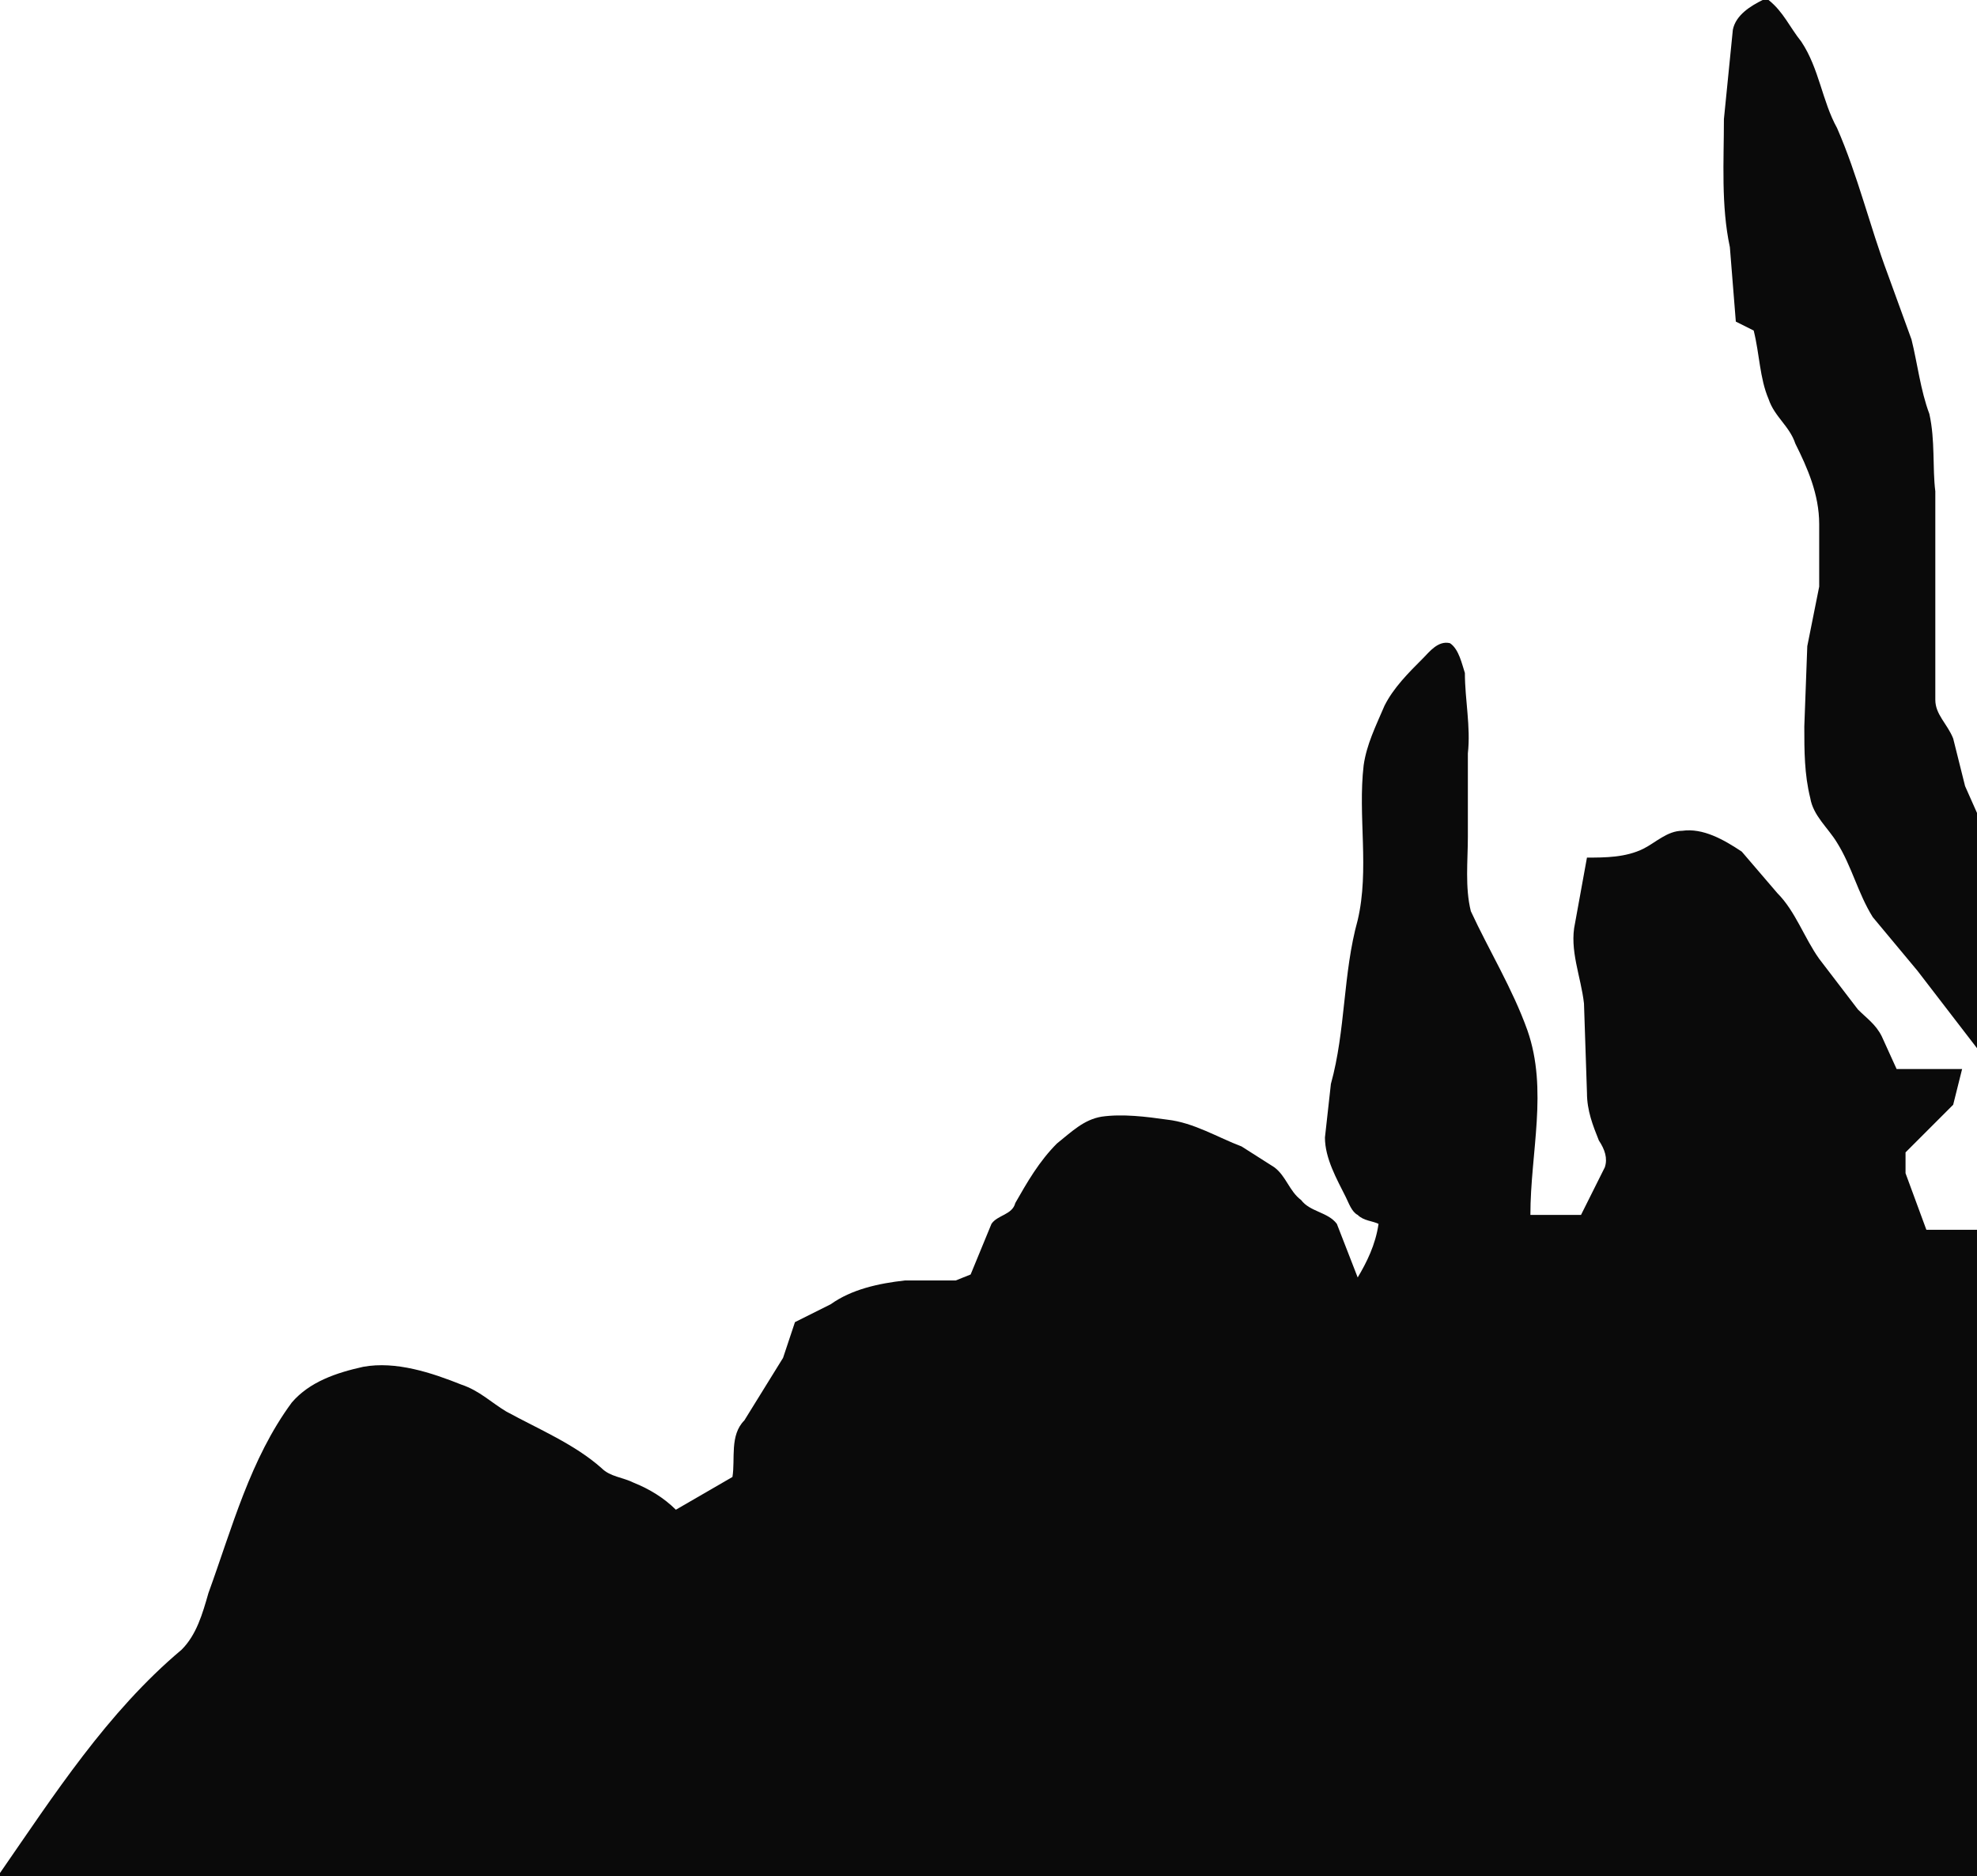 <svg xmlns="http://www.w3.org/2000/svg" viewBox="0 0 664 630"><path fill="#0a0a0a" d="M592 0h2c5 4 7 9 11 14 6 9 7 20 12 29 7 16 11 33 17 49l8 22c2 8 3 17 6 25 2 9 1 18 2 26v70c0 5 4 8 6 13l4 16 4 9v79l-20-26-15-18c-5-8-7-17-12-25-3-5-8-9-9-15-2-8-2-16-2-24l1-27 4-20v-21c0-10-4-19-8-27-2-6-7-9-9-15-3-7-3-15-5-23l-6-3-2-25c-3-14-2-29-2-43l3-30c1-5 6-8 10-10ZM478 221c2-2 5-6 9-5 3 2 4 7 5 10 0 9 2 18 1 27v28c0 8-1 17 1 25 6 13 14 26 19 40 7 20 1 41 1 62h17l8-16c1-3 0-6-2-9-2-5-4-10-4-16l-1-30c-1-9-5-18-3-27l4-22c6 0 13 0 19-3 4-2 8-6 13-6 7-1 14 3 20 7l12 14c6 6 9 15 14 22l13 17c3 3 6 5 8 9l5 11h22l-3 12-16 16v7l7 19h17v217H0v-1c18-26 36-54 61-75 5-5 7-12 9-19 8-22 14-45 28-64 6-7 15-10 24-12 11-2 23 2 33 6 6 2 10 6 15 9 11 6 23 11 32 19 3 3 7 3 11 5 5 2 10 5 14 9l19-11c1-6-1-14 4-19l13-21 4-12 12-6c7-5 16-7 25-8h17l5-2 7-17c2-3 7-3 8-7 4-7 8-14 14-20 5-4 9-8 15-9 7-1 15 0 22 1 9 1 17 6 25 9l11 7c4 3 5 8 9 11 3 4 9 4 12 8l7 18c3-5 6-11 7-18-2-1-5-1-7-3-2-1-3-4-4-6-3-6-7-13-7-20l2-18c5-18 4-37 9-55 4-17 0-35 2-52 1-7 4-13 7-20 3-6 8-11 13-16Z"/></svg>